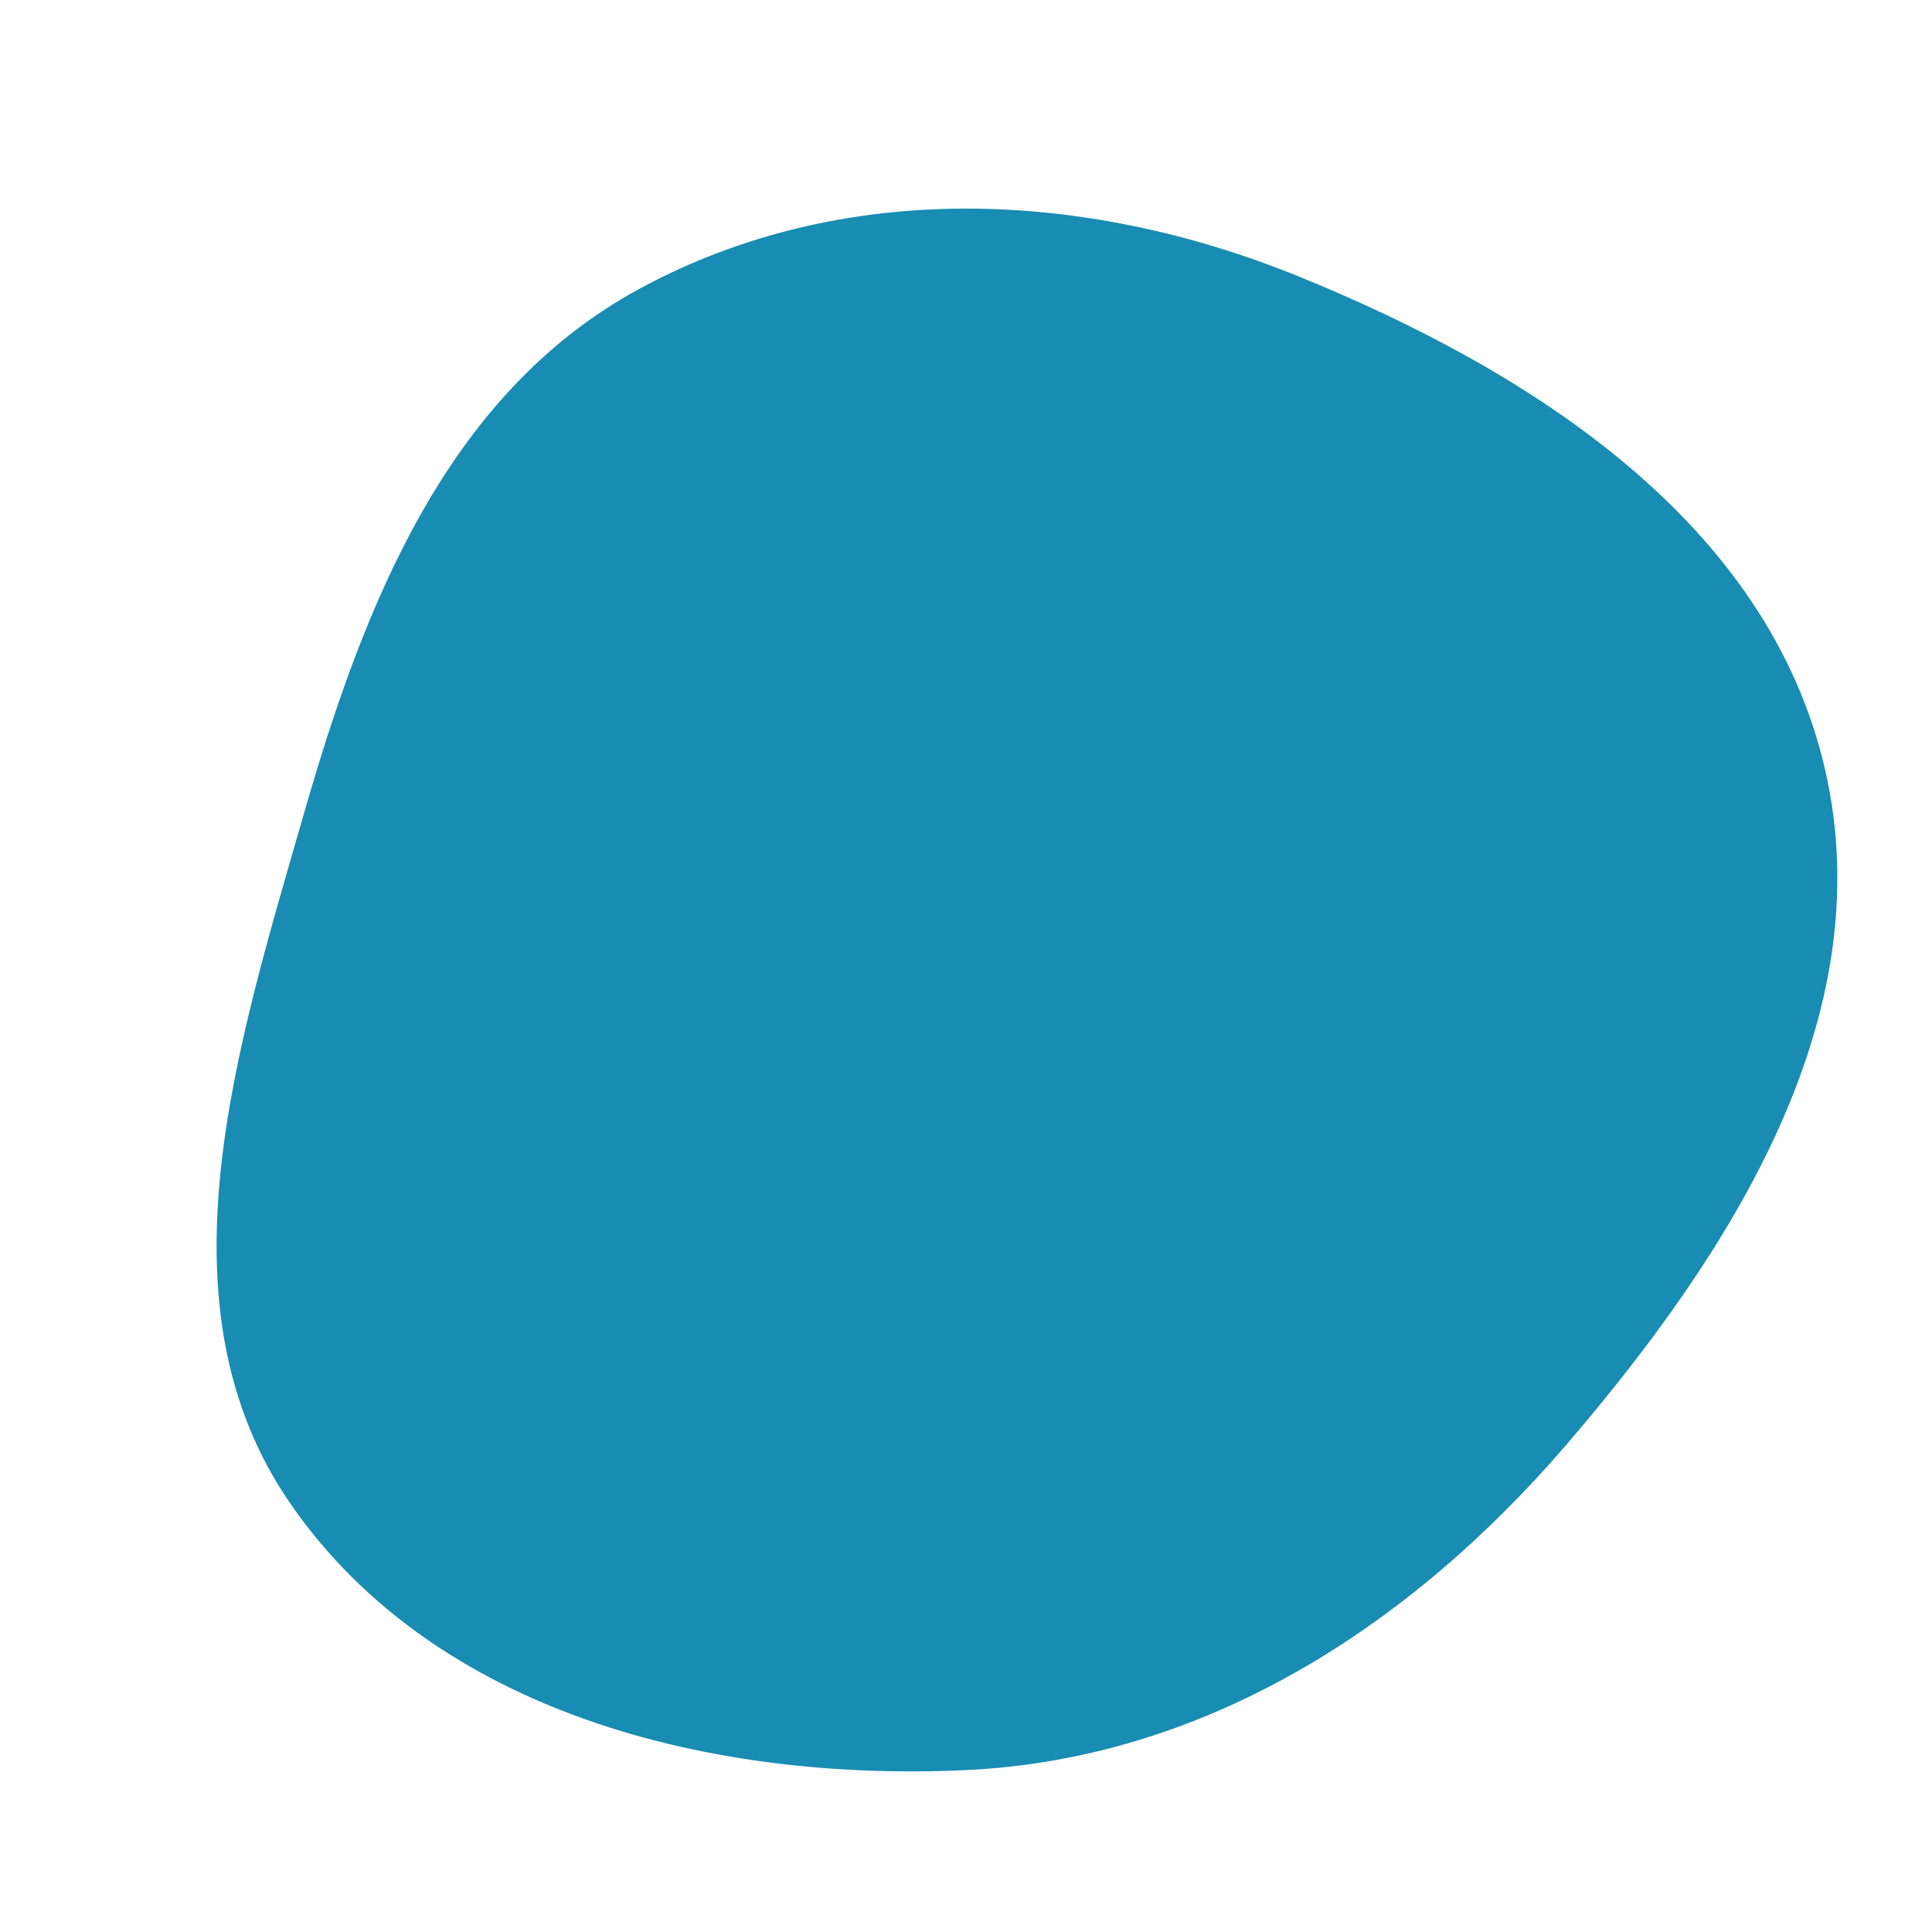 <svg width="256" height="256" viewBox="0 0 256 256" xmlns="http://www.w3.org/2000/svg">
    <path stroke="none" stroke-width="0" fill="#188cb2" d="M128,234.547C159.696,233.066,186.87,215.505,207.546,191.436C229.43,165.958,249.353,134.752,241.841,102.016C234.336,69.312,203.104,49.227,172.014,36.603C143.662,25.091,111.684,23.672,84.775,38.243C59.259,52.059,48.228,80.074,40.224,107.966C31.384,138.772,20.283,173,38.546,199.337C57.758,227.042,94.323,236.122,128,234.547"/>
</svg>
